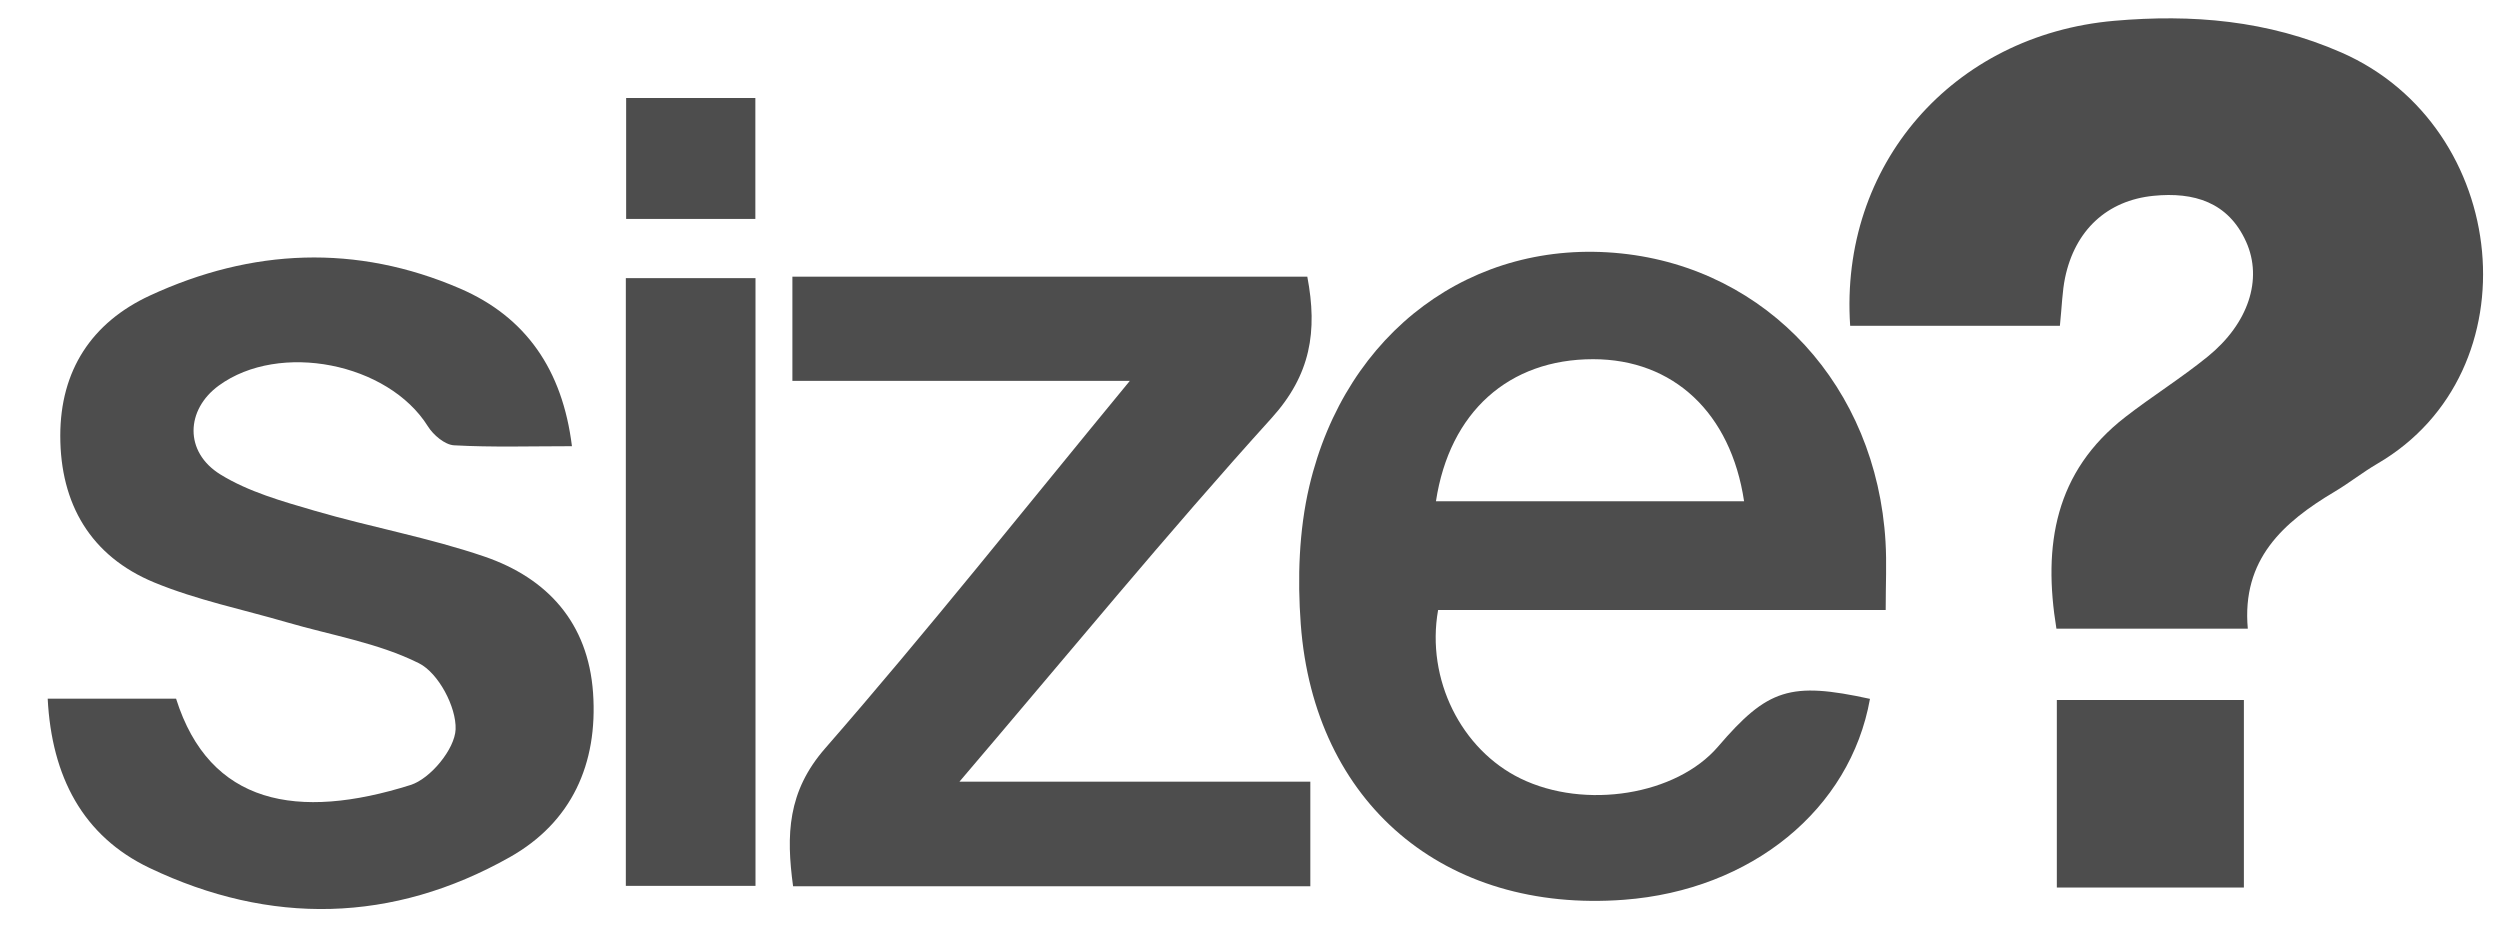 <svg xmlns="http://www.w3.org/2000/svg" fill="none" viewBox="0 0 90 34" height="34" width="90">
<path fill="#4D4D4D" d="M80.921 22.632C78.557 22.632 76.349 22.632 74.031 22.632C73.541 19.634 73.97 16.982 76.516 15.009C77.484 14.259 78.531 13.607 79.481 12.835C80.94 11.65 81.469 10.057 80.861 8.705C80.216 7.271 78.976 6.906 77.529 7.049C75.856 7.215 74.699 8.286 74.342 10.002C74.241 10.49 74.231 10.997 74.156 11.729C72.92 11.729 71.658 11.729 70.396 11.729C69.127 11.729 67.858 11.729 66.606 11.729C66.216 5.943 70.291 1.259 76.113 0.749C78.903 0.505 81.635 0.725 84.292 1.891C90.378 4.56 91.27 13.379 85.587 16.692C85.058 17.001 84.575 17.386 84.049 17.699C82.193 18.802 80.696 20.139 80.921 22.632Z" clip-rule="evenodd" fill-rule="evenodd"></path>
<path fill="#4D4D4D" d="M51.694 18.046C55.479 18.046 59.127 18.046 62.787 18.046C62.309 14.853 60.234 12.932 57.354 12.931C54.324 12.93 52.185 14.824 51.694 18.046ZM67.319 25.159C66.612 29.14 63.051 32.047 58.46 32.392C52.004 32.877 47.306 28.925 46.827 22.467C46.706 20.825 46.761 19.097 47.136 17.503C48.453 11.917 53.038 8.574 58.357 9.123C63.638 9.668 67.551 13.926 67.879 19.506C67.924 20.268 67.885 21.035 67.885 21.96C62.394 21.96 57.068 21.96 51.772 21.96C51.329 24.462 52.612 26.989 54.739 28.026C57.06 29.158 60.353 28.626 61.85 26.878C63.638 24.79 64.454 24.534 67.319 25.159Z" clip-rule="evenodd" fill-rule="evenodd"></path>
<path fill="#4D4D4D" d="M20.59 16.063C19.105 16.063 17.721 16.107 16.344 16.031C16.013 16.012 15.598 15.659 15.403 15.346C13.976 13.066 10.062 12.285 7.875 13.882C6.688 14.749 6.625 16.27 7.932 17.079C8.946 17.706 10.161 18.046 11.324 18.386C13.349 18.978 15.443 19.354 17.435 20.035C19.711 20.813 21.173 22.425 21.35 24.94C21.529 27.495 20.581 29.602 18.351 30.859C14.134 33.235 9.725 33.319 5.383 31.246C2.983 30.101 1.86 27.958 1.717 25.153C3.283 25.153 4.804 25.153 6.339 25.153C7.546 28.975 10.716 29.541 14.779 28.26C15.497 28.034 16.375 26.965 16.402 26.255C16.432 25.453 15.782 24.227 15.082 23.877C13.619 23.145 11.928 22.87 10.331 22.404C8.733 21.938 7.081 21.6 5.551 20.968C3.266 20.022 2.169 18.143 2.17 15.685C2.17 13.342 3.297 11.613 5.397 10.64C9.062 8.943 12.83 8.779 16.56 10.387C18.931 11.409 20.25 13.312 20.59 16.063Z" clip-rule="evenodd" fill-rule="evenodd"></path>
<path fill="#4D4D4D" d="M28.526 9.959C34.811 9.959 40.92 9.959 47.063 9.959C47.437 11.928 47.188 13.493 45.772 15.056C42.008 19.216 38.447 23.559 34.54 28.14C38.953 28.14 43.019 28.14 47.172 28.14C47.172 29.515 47.172 30.657 47.172 31.905C40.932 31.905 34.778 31.905 28.551 31.905C28.3 30.055 28.348 28.496 29.703 26.943C33.387 22.718 36.876 18.322 40.674 13.711C36.435 13.711 32.528 13.711 28.526 13.711C28.526 12.371 28.526 11.227 28.526 9.959Z" clip-rule="evenodd" fill-rule="evenodd"></path>
<path fill="#4D4D4D" d="M22.53 31.892C22.53 24.584 22.53 17.37 22.53 10.012C24.046 10.012 25.562 10.012 27.198 10.012C27.198 17.281 27.198 24.526 27.198 31.892C25.639 31.892 24.12 31.892 22.53 31.892Z" clip-rule="evenodd" fill-rule="evenodd"></path>
<path fill="#4D4D4D" d="M80.78 31.95C78.486 31.95 76.339 31.95 74.046 31.95C74.046 29.723 74.046 27.537 74.046 25.199C76.208 25.199 78.441 25.199 80.78 25.199C80.78 27.39 80.78 29.58 80.78 31.95Z" clip-rule="evenodd" fill-rule="evenodd"></path>
<path fill="#4D4D4D" d="M27.193 7.882C25.578 7.882 24.099 7.882 22.541 7.882C22.541 6.419 22.541 5.047 22.541 3.529C24.031 3.529 25.551 3.529 27.193 3.529C27.193 4.913 27.193 6.325 27.193 7.882Z" clip-rule="evenodd" fill-rule="evenodd"></path>
</svg>
